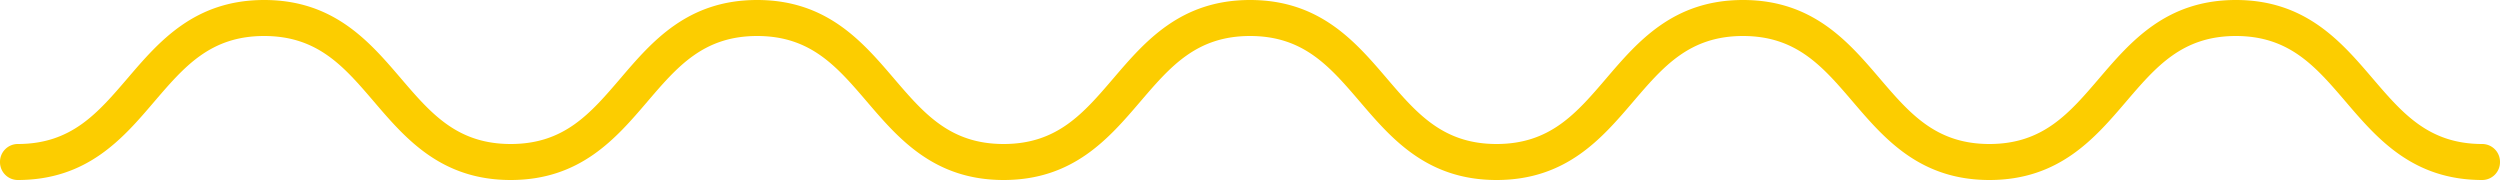 <svg xmlns="http://www.w3.org/2000/svg" width="200" height="14.4" viewBox="0 0 200 14.4"><path d="M178.867,14.4c-5.572,0-8.415-3.322-10.924-6.253-2.419-2.826-4.508-5.267-8.8-5.267s-6.375,2.44-8.794,5.267C147.843,11.078,145,14.4,139.429,14.4s-8.414-3.322-10.923-6.253C126.087,5.321,124,2.88,119.711,2.88s-6.376,2.44-8.795,5.267c-2.509,2.931-5.352,6.253-10.923,6.253S91.578,11.078,89.07,8.147C86.652,5.321,84.563,2.88,80.276,2.88S73.9,5.321,71.483,8.147C68.975,11.078,66.132,14.4,60.561,14.4S52.148,11.078,49.64,8.147C47.222,5.321,45.133,2.88,40.847,2.88s-6.376,2.44-8.794,5.267C29.544,11.078,26.7,14.4,21.13,14.4s-8.414-3.322-10.923-6.253C7.789,5.321,5.7,2.88,1.412,2.88A1.426,1.426,0,0,1,0,1.44,1.427,1.427,0,0,1,1.412,0C6.984,0,9.828,3.322,12.336,6.254c2.418,2.826,4.507,5.266,8.794,5.266s6.376-2.44,8.794-5.266C32.432,3.322,35.275,0,40.847,0S49.26,3.322,51.768,6.254c2.418,2.826,4.507,5.266,8.793,5.266s6.375-2.44,8.793-5.266C71.862,3.322,74.7,0,80.276,0S88.69,3.322,91.2,6.254c2.419,2.826,4.507,5.266,8.794,5.266s6.376-2.44,8.795-5.266C111.3,3.322,114.139,0,119.711,0s8.415,3.322,10.924,6.254c2.419,2.826,4.507,5.266,8.794,5.266s6.376-2.44,8.794-5.266C150.732,3.322,153.575,0,159.146,0s8.417,3.322,10.925,6.254c2.419,2.826,4.508,5.266,8.8,5.266s6.377-2.44,8.8-5.267C190.172,3.322,193.016,0,198.587,0A1.427,1.427,0,0,1,200,1.44a1.426,1.426,0,0,1-1.413,1.44c-4.288,0-6.376,2.44-8.8,5.267-2.509,2.931-5.352,6.253-10.925,6.253" transform="translate(200 14.4) rotate(180)" fill="#fccd00"/></svg>